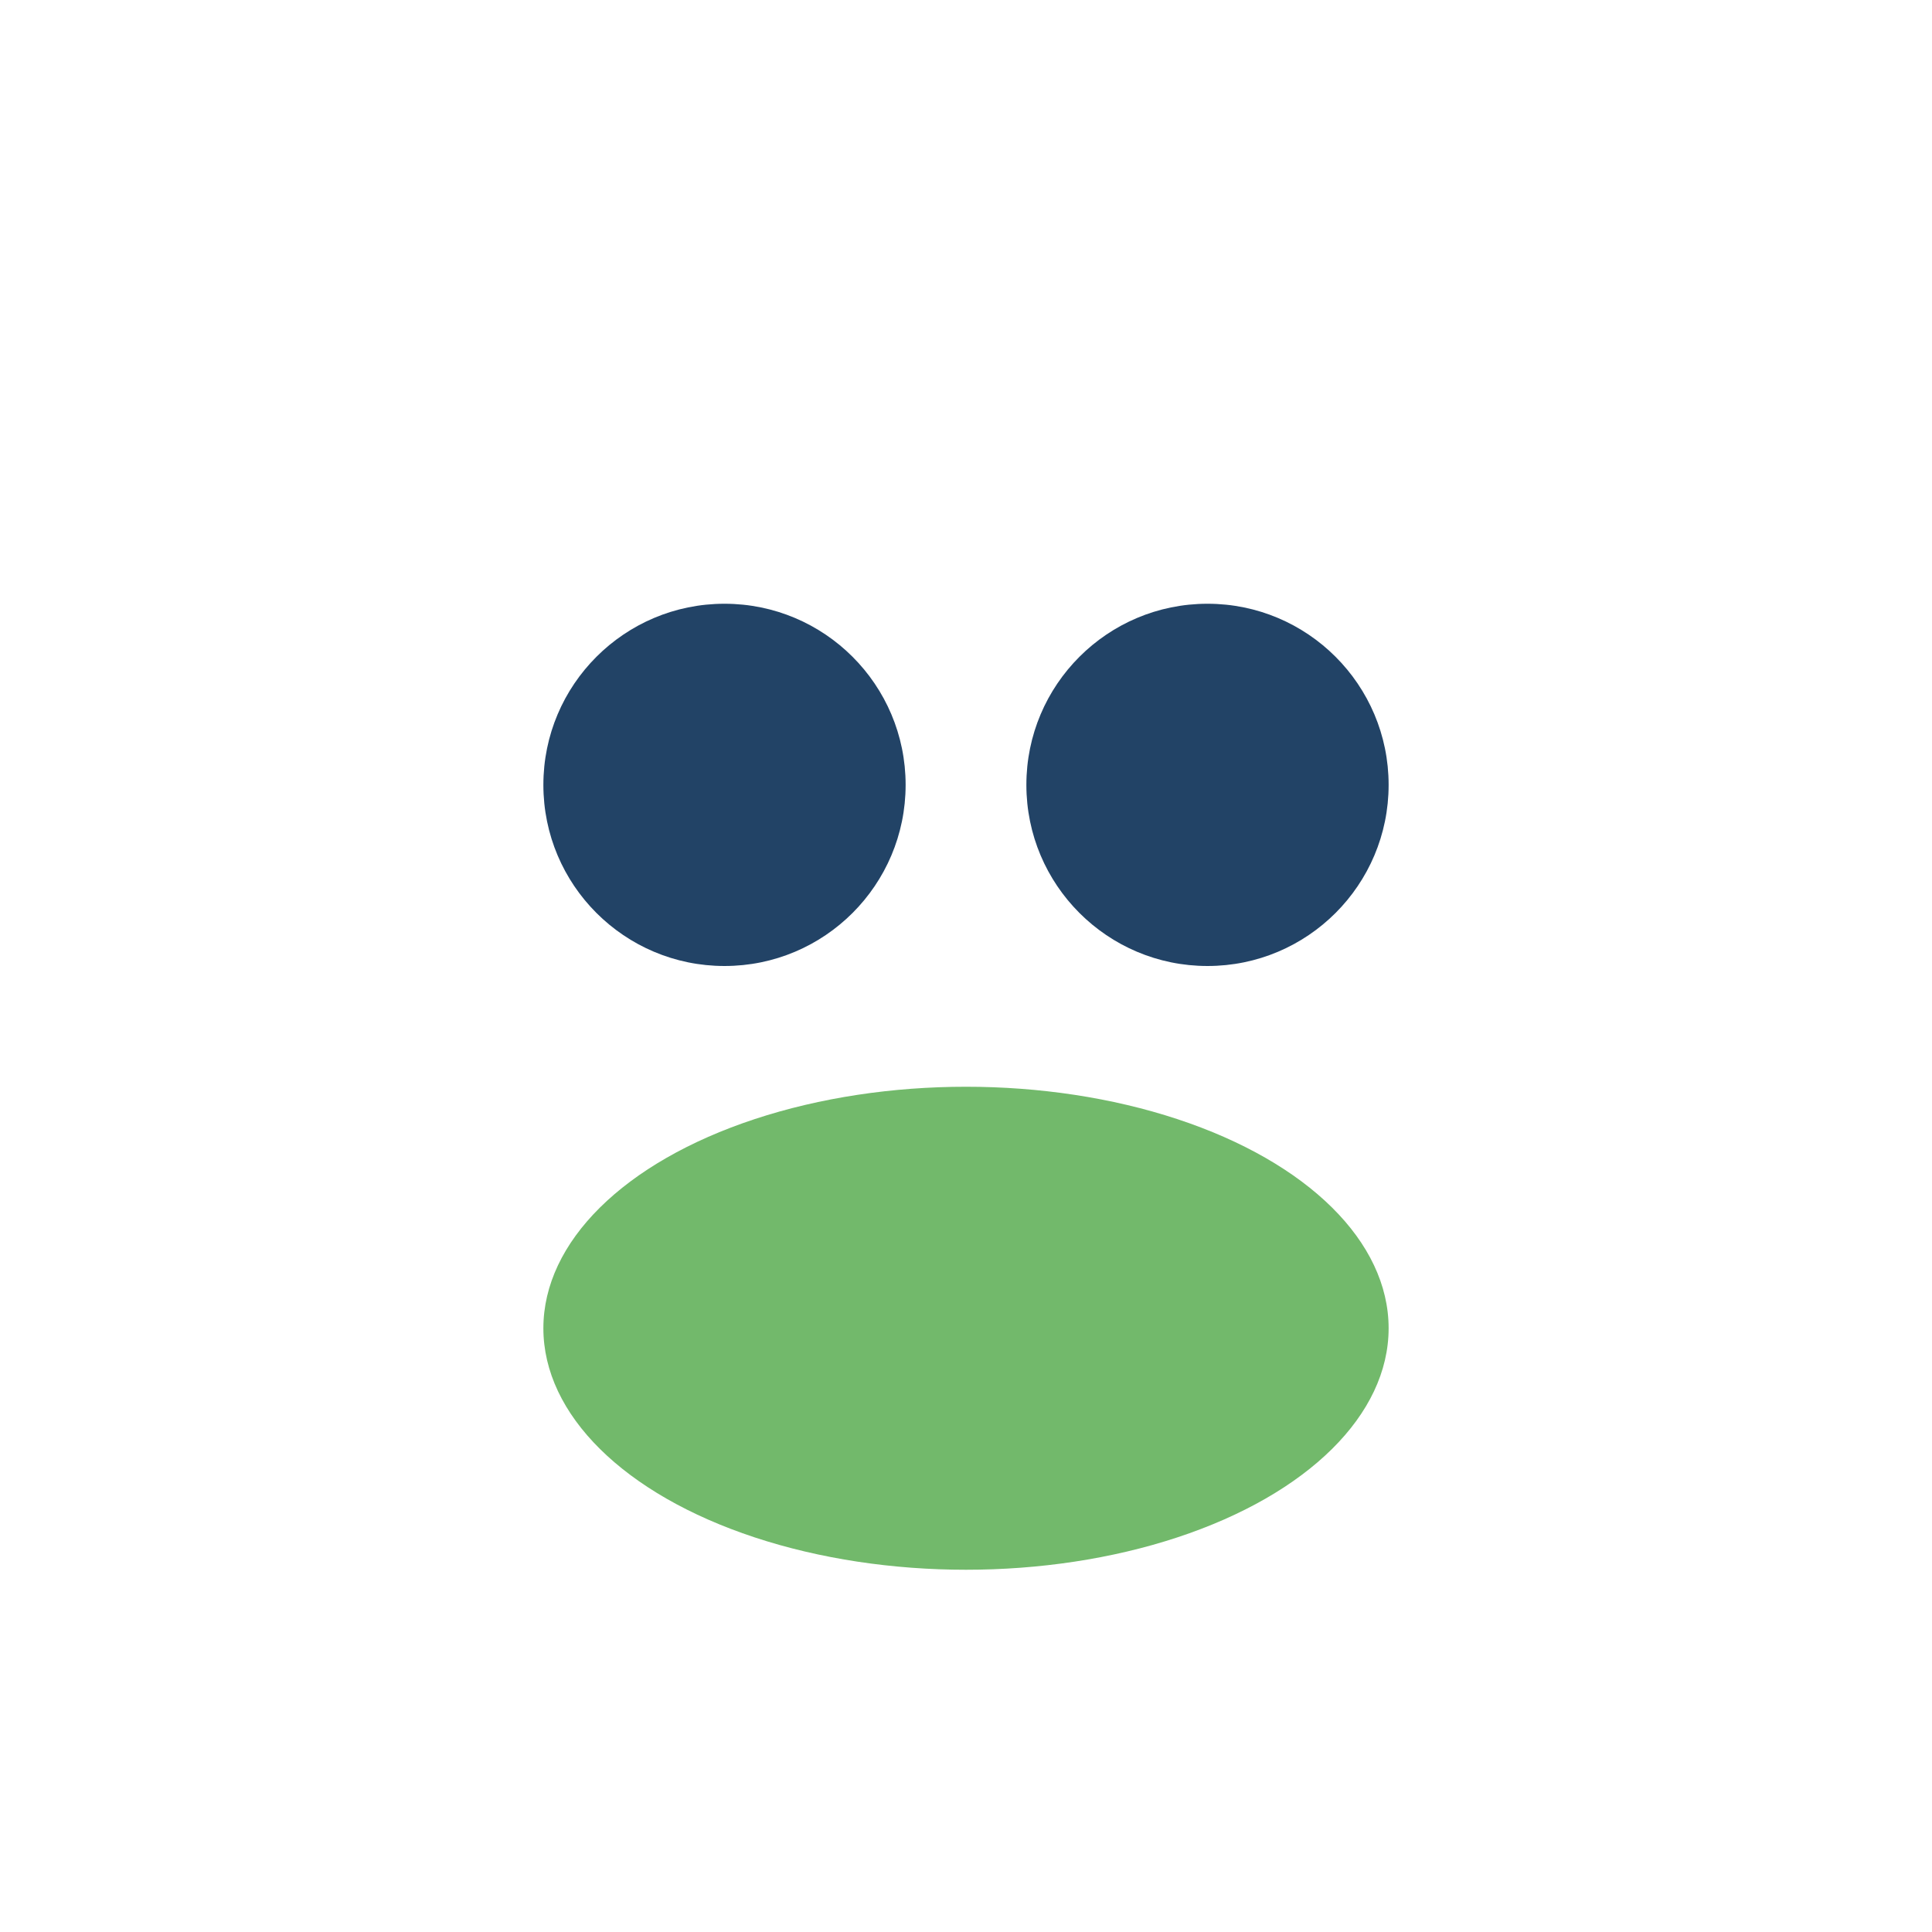 <?xml version="1.0" encoding="UTF-8"?>
<svg xmlns="http://www.w3.org/2000/svg" width="32" height="32" viewBox="0 0 32 32"><circle cx="12" cy="13" r="3" fill="#224366"/><circle cx="20" cy="13" r="3" fill="#224366"/><ellipse cx="16" cy="22" rx="7" ry="4" fill="#72B96B"/></svg>